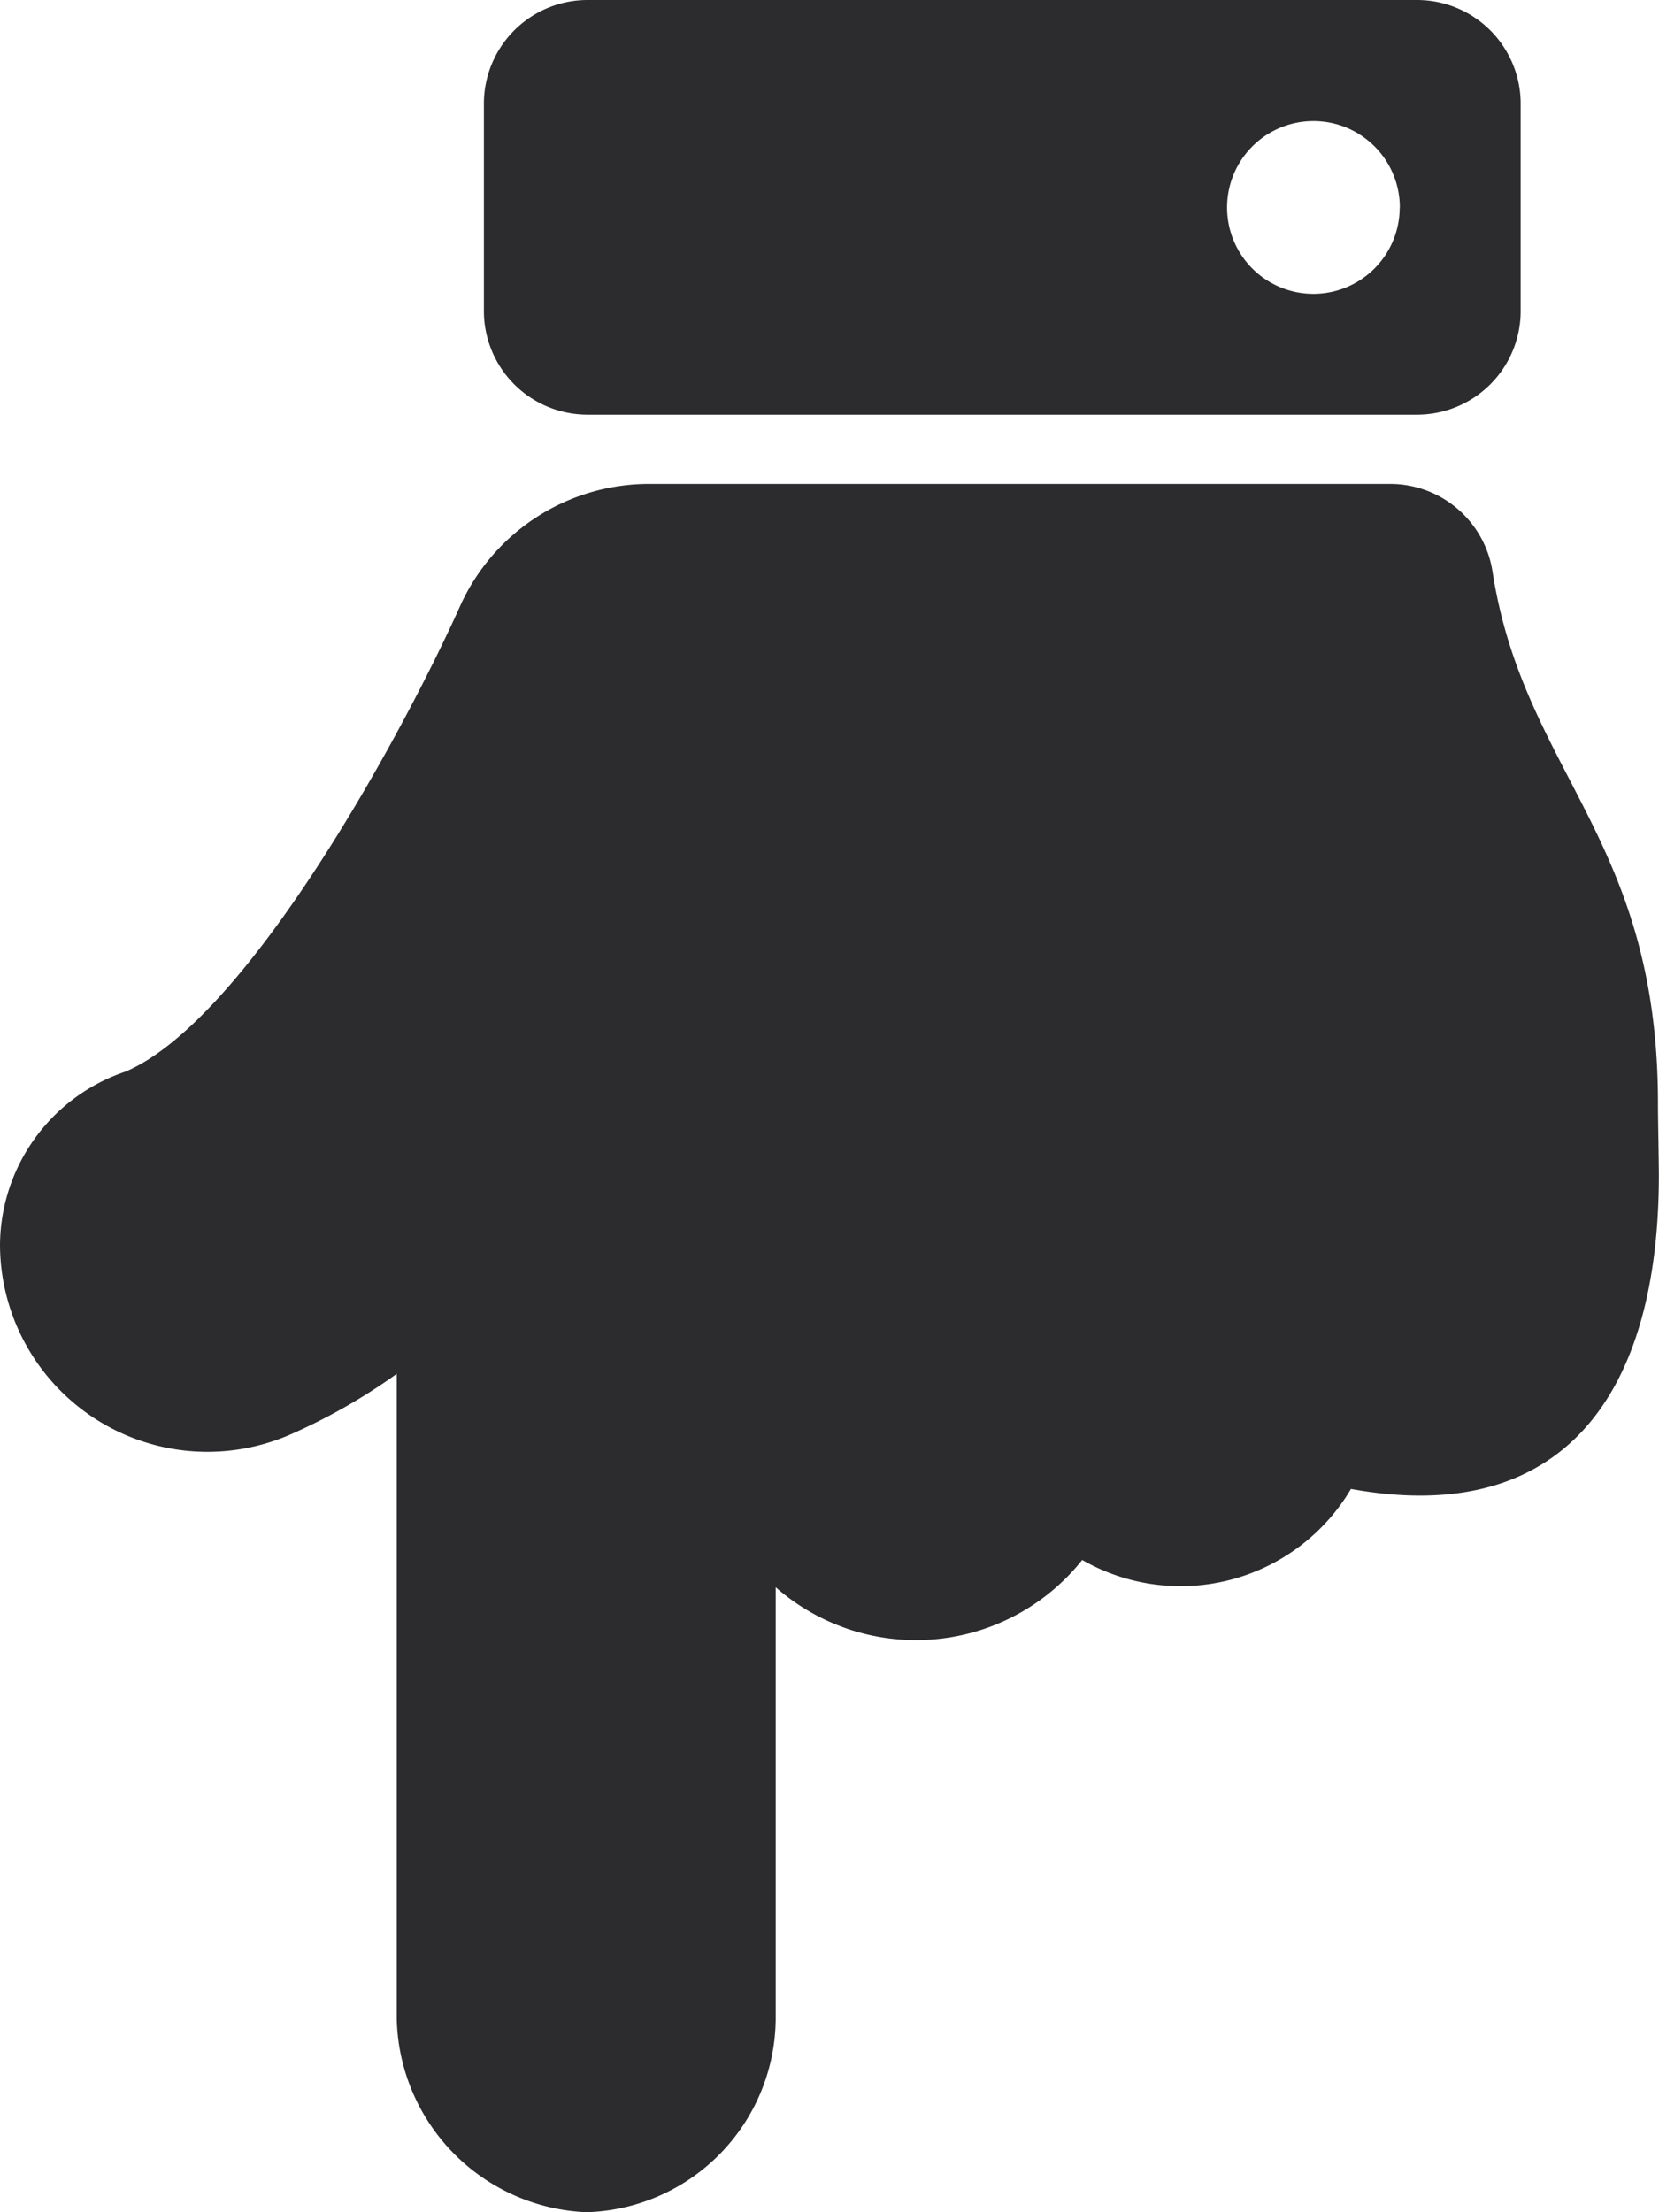 <svg xmlns="http://www.w3.org/2000/svg" width="12.963" height="17.284" viewBox="0 0 12.963 17.284">
  <path id="Icon_awesome-hand-point-down" data-name="Icon awesome-hand-point-down" d="M3.1,15.772V10.734a4.587,4.587,0,0,1-.841.478A1.621,1.621,0,0,1,0,9.722a1.439,1.439,0,0,1,.982-1.35c.955-.409,2.172-2.655,2.61-3.63a1.62,1.62,0,0,1,1.48-.961h5.79a.809.809,0,0,1,.8.684c.245,1.581,1.3,2.085,1.293,4.177,0,.092.007.447.007.54,0,1.71-.747,2.754-2.406,2.451a1.546,1.546,0,0,1-2.1.555,1.66,1.66,0,0,1-2.395.213v3.371a1.522,1.522,0,0,1-1.479,1.512A1.547,1.547,0,0,1,3.1,15.772ZM3.781,2.431V.81A.81.81,0,0,1,4.591,0h6.481a.81.81,0,0,1,.81.81v1.62a.81.81,0,0,1-.81.81H4.591A.81.81,0,0,1,3.781,2.431Zm7.157-.81a.675.675,0,1,0-.675.675A.675.675,0,0,0,10.937,1.62Z" fill="#2c2c2e"/>
</svg>
